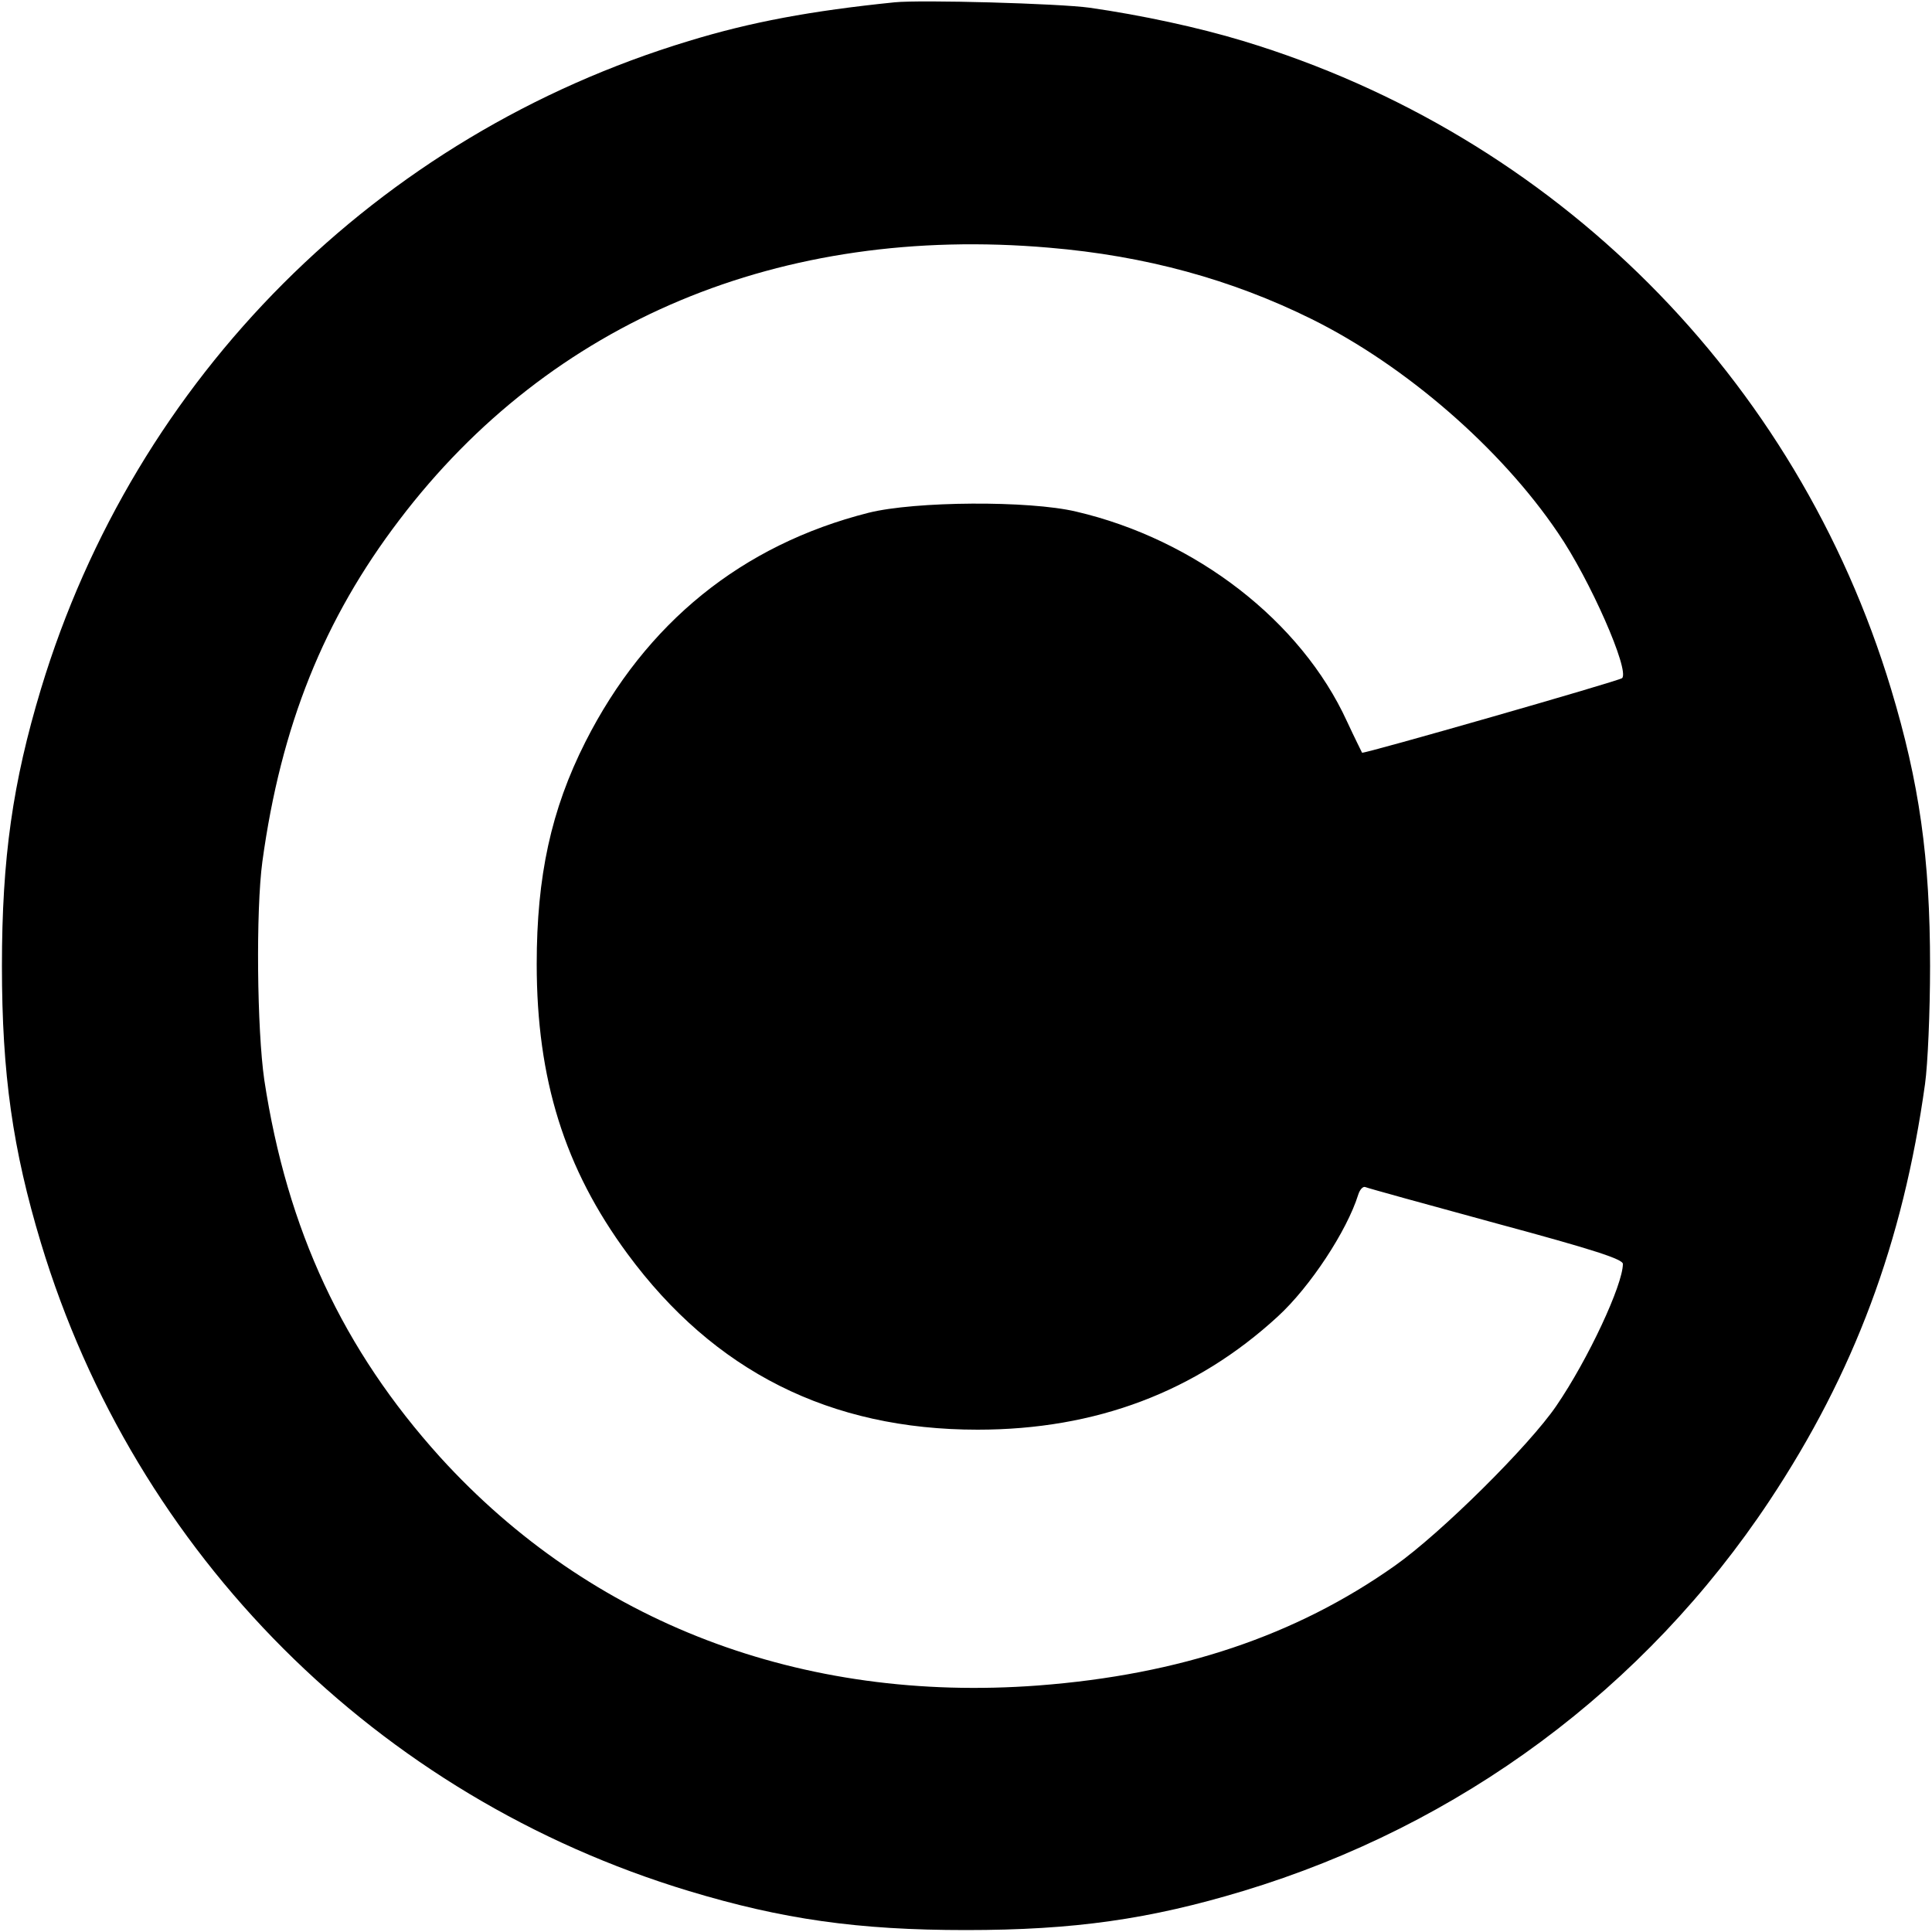 <?xml version="1.0" standalone="no"?>
<!DOCTYPE svg PUBLIC "-//W3C//DTD SVG 20010904//EN"
 "http://www.w3.org/TR/2001/REC-SVG-20010904/DTD/svg10.dtd">
<svg version="1.0" xmlns="http://www.w3.org/2000/svg"
 width="500pt" height="500pt" viewBox="0 0 500 500"
 preserveAspectRatio="xMidYMid meet">
<g transform="translate(0,500) scale(0.1,-0.1)"
fill="#000000" stroke="none">
<path d="M2315 4994 c-216 -22 -372 -51 -532 -100 -807 -244 -1433 -870 -1677
-1677 -73 -242 -101 -437 -101 -717 0 -280 28 -475 101 -717 244 -807 870
-1433 1677 -1677 242 -73 437 -101 717 -101 280 0 475 28 717 101 562 170
1040 524 1363 1011 218 329 345 667 402 1078 7 50 13 186 13 305 0 280 -28
475 -101 717 -244 807 -870 1433 -1677 1677 -115 35 -264 67 -397 86 -79 11
-436 21 -505 14z m400 -635 c249 -21 472 -82 680 -185 242 -120 489 -334 637
-553 83 -121 186 -356 166 -376 -7 -7 -670 -197 -673 -193 -1 2 -19 38 -39 81
-119 260 -392 471 -701 543 -122 29 -417 27 -537 -3 -328 -83 -577 -285 -733
-593 -89 -176 -126 -348 -126 -575 0 -298 72 -529 235 -750 224 -304 524 -455
906 -455 306 0 565 98 777 293 84 77 179 222 208 315 4 13 12 22 18 20 7 -3
159 -45 339 -94 256 -69 328 -93 328 -105 0 -54 -90 -247 -172 -367 -70 -103
-299 -330 -418 -414 -256 -181 -556 -282 -923 -310 -613 -46 -1158 162 -1548
591 -251 278 -396 588 -455 976 -19 131 -22 439 -5 565 48 351 159 628 355
885 391 515 987 764 1681 704z"/>
</g>
</svg>
